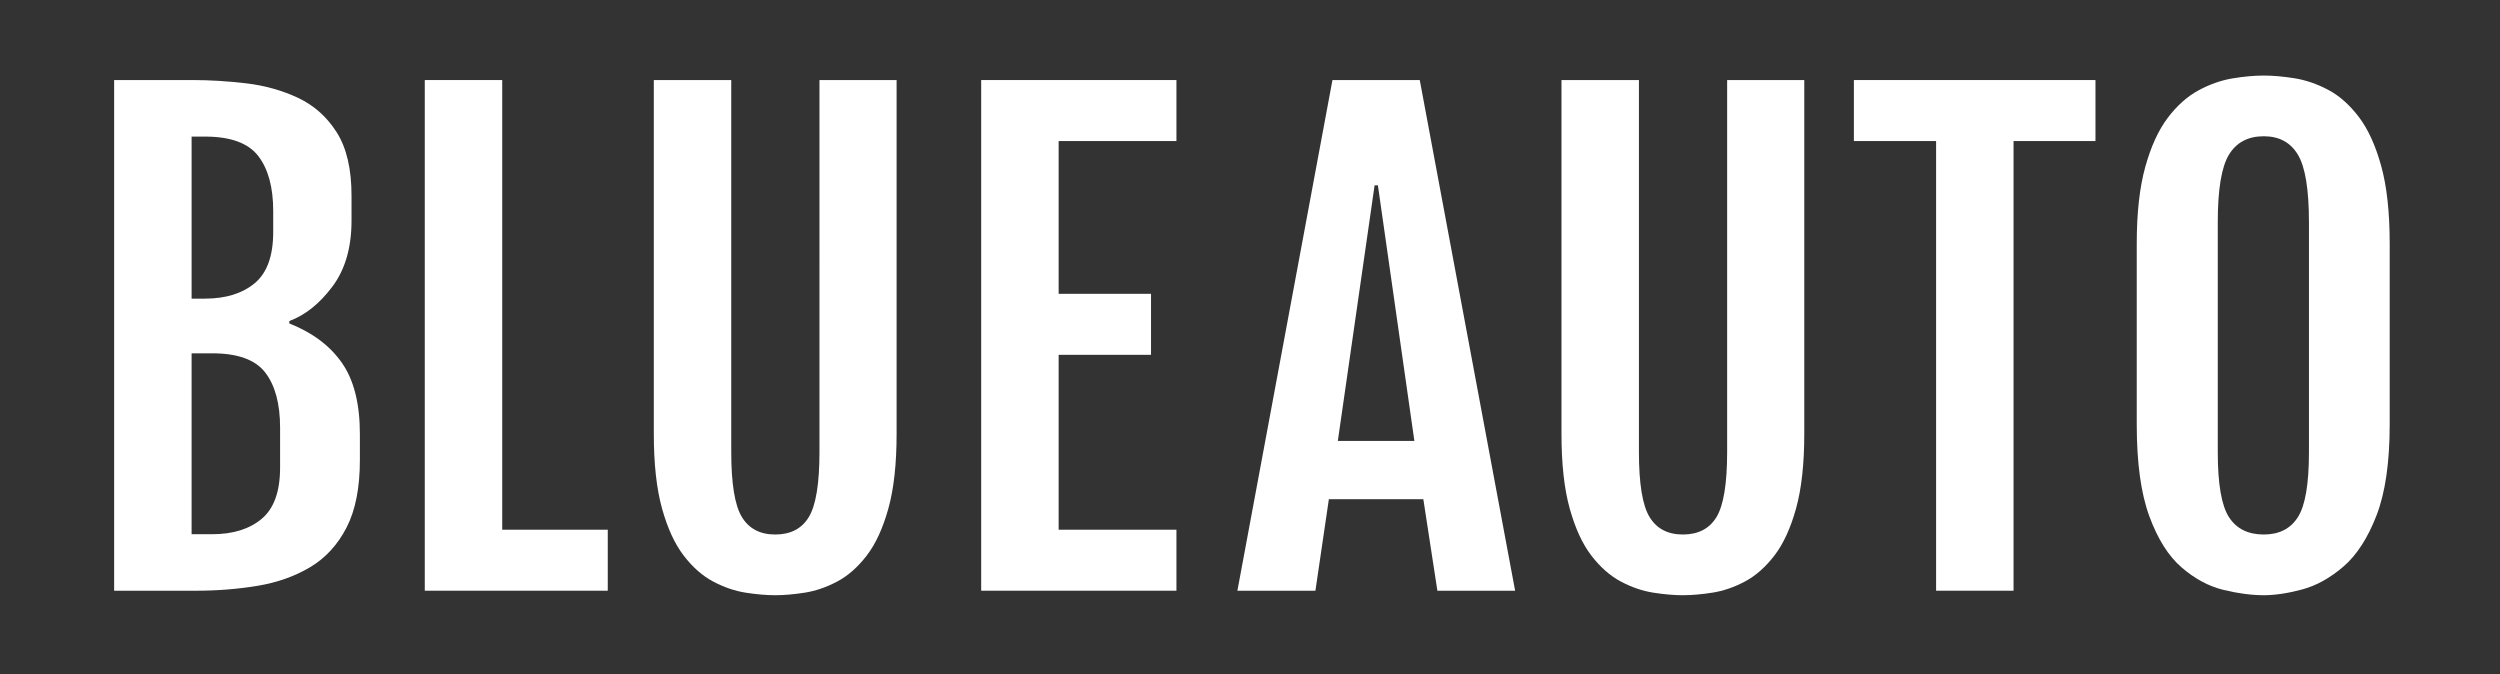 <?xml version="1.0" encoding="utf-8"?>
<!-- Generator: Adobe Illustrator 28.1.0, SVG Export Plug-In . SVG Version: 6.00 Build 0)  -->
<svg version="1.1" id="レイヤー_1" xmlns="http://www.w3.org/2000/svg" xmlns:xlink="http://www.w3.org/1999/xlink" x="0px"
	 y="0px" viewBox="0 0 948.44 255.79" style="enable-background:new 0 0 948.44 255.79;" xml:space="preserve">
<rect x="0" y="0" width="948.44" height="255.79" fill="#333333" stroke="none"/>
<style type="text/css">
	.st0{fill:#FFFFFF;}
</style>
<g>
	<path class="st0" d="M43.3,30.37h29.72c6.58,0,13.38,0.42,20.42,1.25c7.03,0.83,13.57,2.67,19.62,5.5
		c6.05,2.84,10.95,7.2,14.69,13.1c3.74,5.9,5.61,13.91,5.61,24.05v9.41c0,10.28-2.44,18.66-7.32,25.12
		c-4.88,6.47-10.3,10.79-16.28,12.99v0.91c8.77,3.48,15.43,8.47,19.96,14.97c4.54,6.5,6.81,15.5,6.81,27v9.87
		c0,10.51-1.68,19.04-5.05,25.58c-3.37,6.54-7.96,11.55-13.78,15.03c-5.82,3.48-12.48,5.84-19.96,7.09s-15.35,1.87-23.59,1.87H43.3
		V30.37z M77.79,113.29c7.86,0,14.14-1.95,18.83-5.84c4.69-3.89,7.03-10.38,7.03-19.45v-7.94c0-9-1.89-15.95-5.67-20.87
		c-3.78-4.91-10.51-7.37-20.19-7.37h-5.1v61.48H77.79z M80.51,202.67c7.86,0,14.12-1.95,18.77-5.84c4.65-3.89,6.98-10.38,6.98-19.45
		v-15.09c0-9.07-1.87-16.05-5.61-20.93c-3.74-4.88-10.45-7.32-20.13-7.32h-7.83v68.62H80.51z"/>
	<path class="st0" d="M161.15,30.37h29.38v170.59h40.04v23.14h-69.42V30.37z"/>
	<path class="st0" d="M294.09,225.81c-3.33,0-7.05-0.32-11.17-0.96c-4.12-0.64-8.22-2.04-12.31-4.2s-7.83-5.44-11.23-9.87
		s-6.14-10.38-8.22-17.86c-2.08-7.49-3.12-16.94-3.12-28.36V30.37h29.38v141.1c0,12.02,1.34,20.25,4.03,24.67
		c2.68,4.42,6.9,6.64,12.65,6.64c5.82,0,10.08-2.21,12.76-6.64c2.68-4.42,4.03-12.65,4.03-24.67V30.37h29.26v134.18
		c0,11.42-1.04,20.87-3.12,28.36c-2.08,7.49-4.82,13.44-8.22,17.86s-7.15,7.71-11.23,9.87c-4.08,2.16-8.17,3.55-12.25,4.2
		C301.24,225.48,297.49,225.81,294.09,225.81z"/>
	<path class="st0" d="M372.24,30.37h74.07v23.14h-44.69v57.96h35.05v23.14h-35.05v66.35h44.69v23.14h-74.07V30.37z"/>
	<path class="st0" d="M505.5,30.37h33.12l36.18,193.73h-29.49l-5.33-34.71h-35.84l-5.1,34.71h-29.6L505.5,30.37z M536.58,167.28
		L522.74,70.3h-1.25l-13.95,96.98H536.58z"/>
	<path class="st0" d="M638.44,225.81c-3.33,0-7.05-0.32-11.17-0.96c-4.12-0.64-8.22-2.04-12.31-4.2c-4.08-2.16-7.83-5.44-11.23-9.87
		c-3.4-4.42-6.14-10.38-8.22-17.86c-2.08-7.49-3.12-16.94-3.12-28.36V30.37h29.38v141.1c0,12.02,1.34,20.25,4.03,24.67
		c2.68,4.42,6.9,6.64,12.65,6.64c5.82,0,10.08-2.21,12.76-6.64c2.68-4.42,4.03-12.65,4.03-24.67V30.37h29.26v134.18
		c0,11.42-1.04,20.87-3.12,28.36c-2.08,7.49-4.82,13.44-8.22,17.86c-3.4,4.42-7.15,7.71-11.23,9.87c-4.08,2.16-8.17,3.55-12.25,4.2
		C645.58,225.48,641.84,225.81,638.44,225.81z"/>
	<path class="st0" d="M734.51,53.51h-31.19V30.37h91.65v23.14h-31.08V224.1h-29.38V53.51z"/>
	<path class="st0" d="M858.83,225.81c-4.69,0-9.81-0.68-15.37-2.04c-5.56-1.36-10.83-4.2-15.82-8.51
		c-4.99-4.31-9.07-10.79-12.25-19.45c-3.18-8.66-4.76-20.25-4.76-34.77V92.42c0-11.64,1.08-21.34,3.23-29.09
		c2.16-7.75,4.99-13.95,8.51-18.6c3.52-4.65,7.41-8.13,11.68-10.44c4.27-2.31,8.56-3.82,12.87-4.54c4.31-0.72,8.28-1.08,11.91-1.08
		c3.48,0,7.35,0.34,11.63,1.02c4.27,0.68,8.52,2.14,12.76,4.37c4.23,2.23,8.11,5.65,11.63,10.27c3.52,4.61,6.35,10.81,8.51,18.6
		c2.16,7.79,3.23,17.62,3.23,29.49v68.62c0,14.37-1.66,25.86-4.99,34.48c-3.33,8.62-7.53,15.1-12.59,19.45
		c-5.07,4.35-10.3,7.24-15.71,8.68C867.88,225.09,863.06,225.81,858.83,225.81z M858.83,202.78c5.82,0,10.13-2.19,12.93-6.58
		c2.8-4.38,4.2-12.59,4.2-24.61V84.25c0-12.4-1.4-20.93-4.2-25.58c-2.8-4.65-7.11-6.98-12.93-6.98c-5.97,0-10.38,2.33-13.21,6.98
		c-2.84,4.65-4.25,13.18-4.25,25.58v87.34c0,12.02,1.42,20.23,4.25,24.61C848.45,200.59,852.85,202.78,858.83,202.78z"/>
</g>
</svg>
